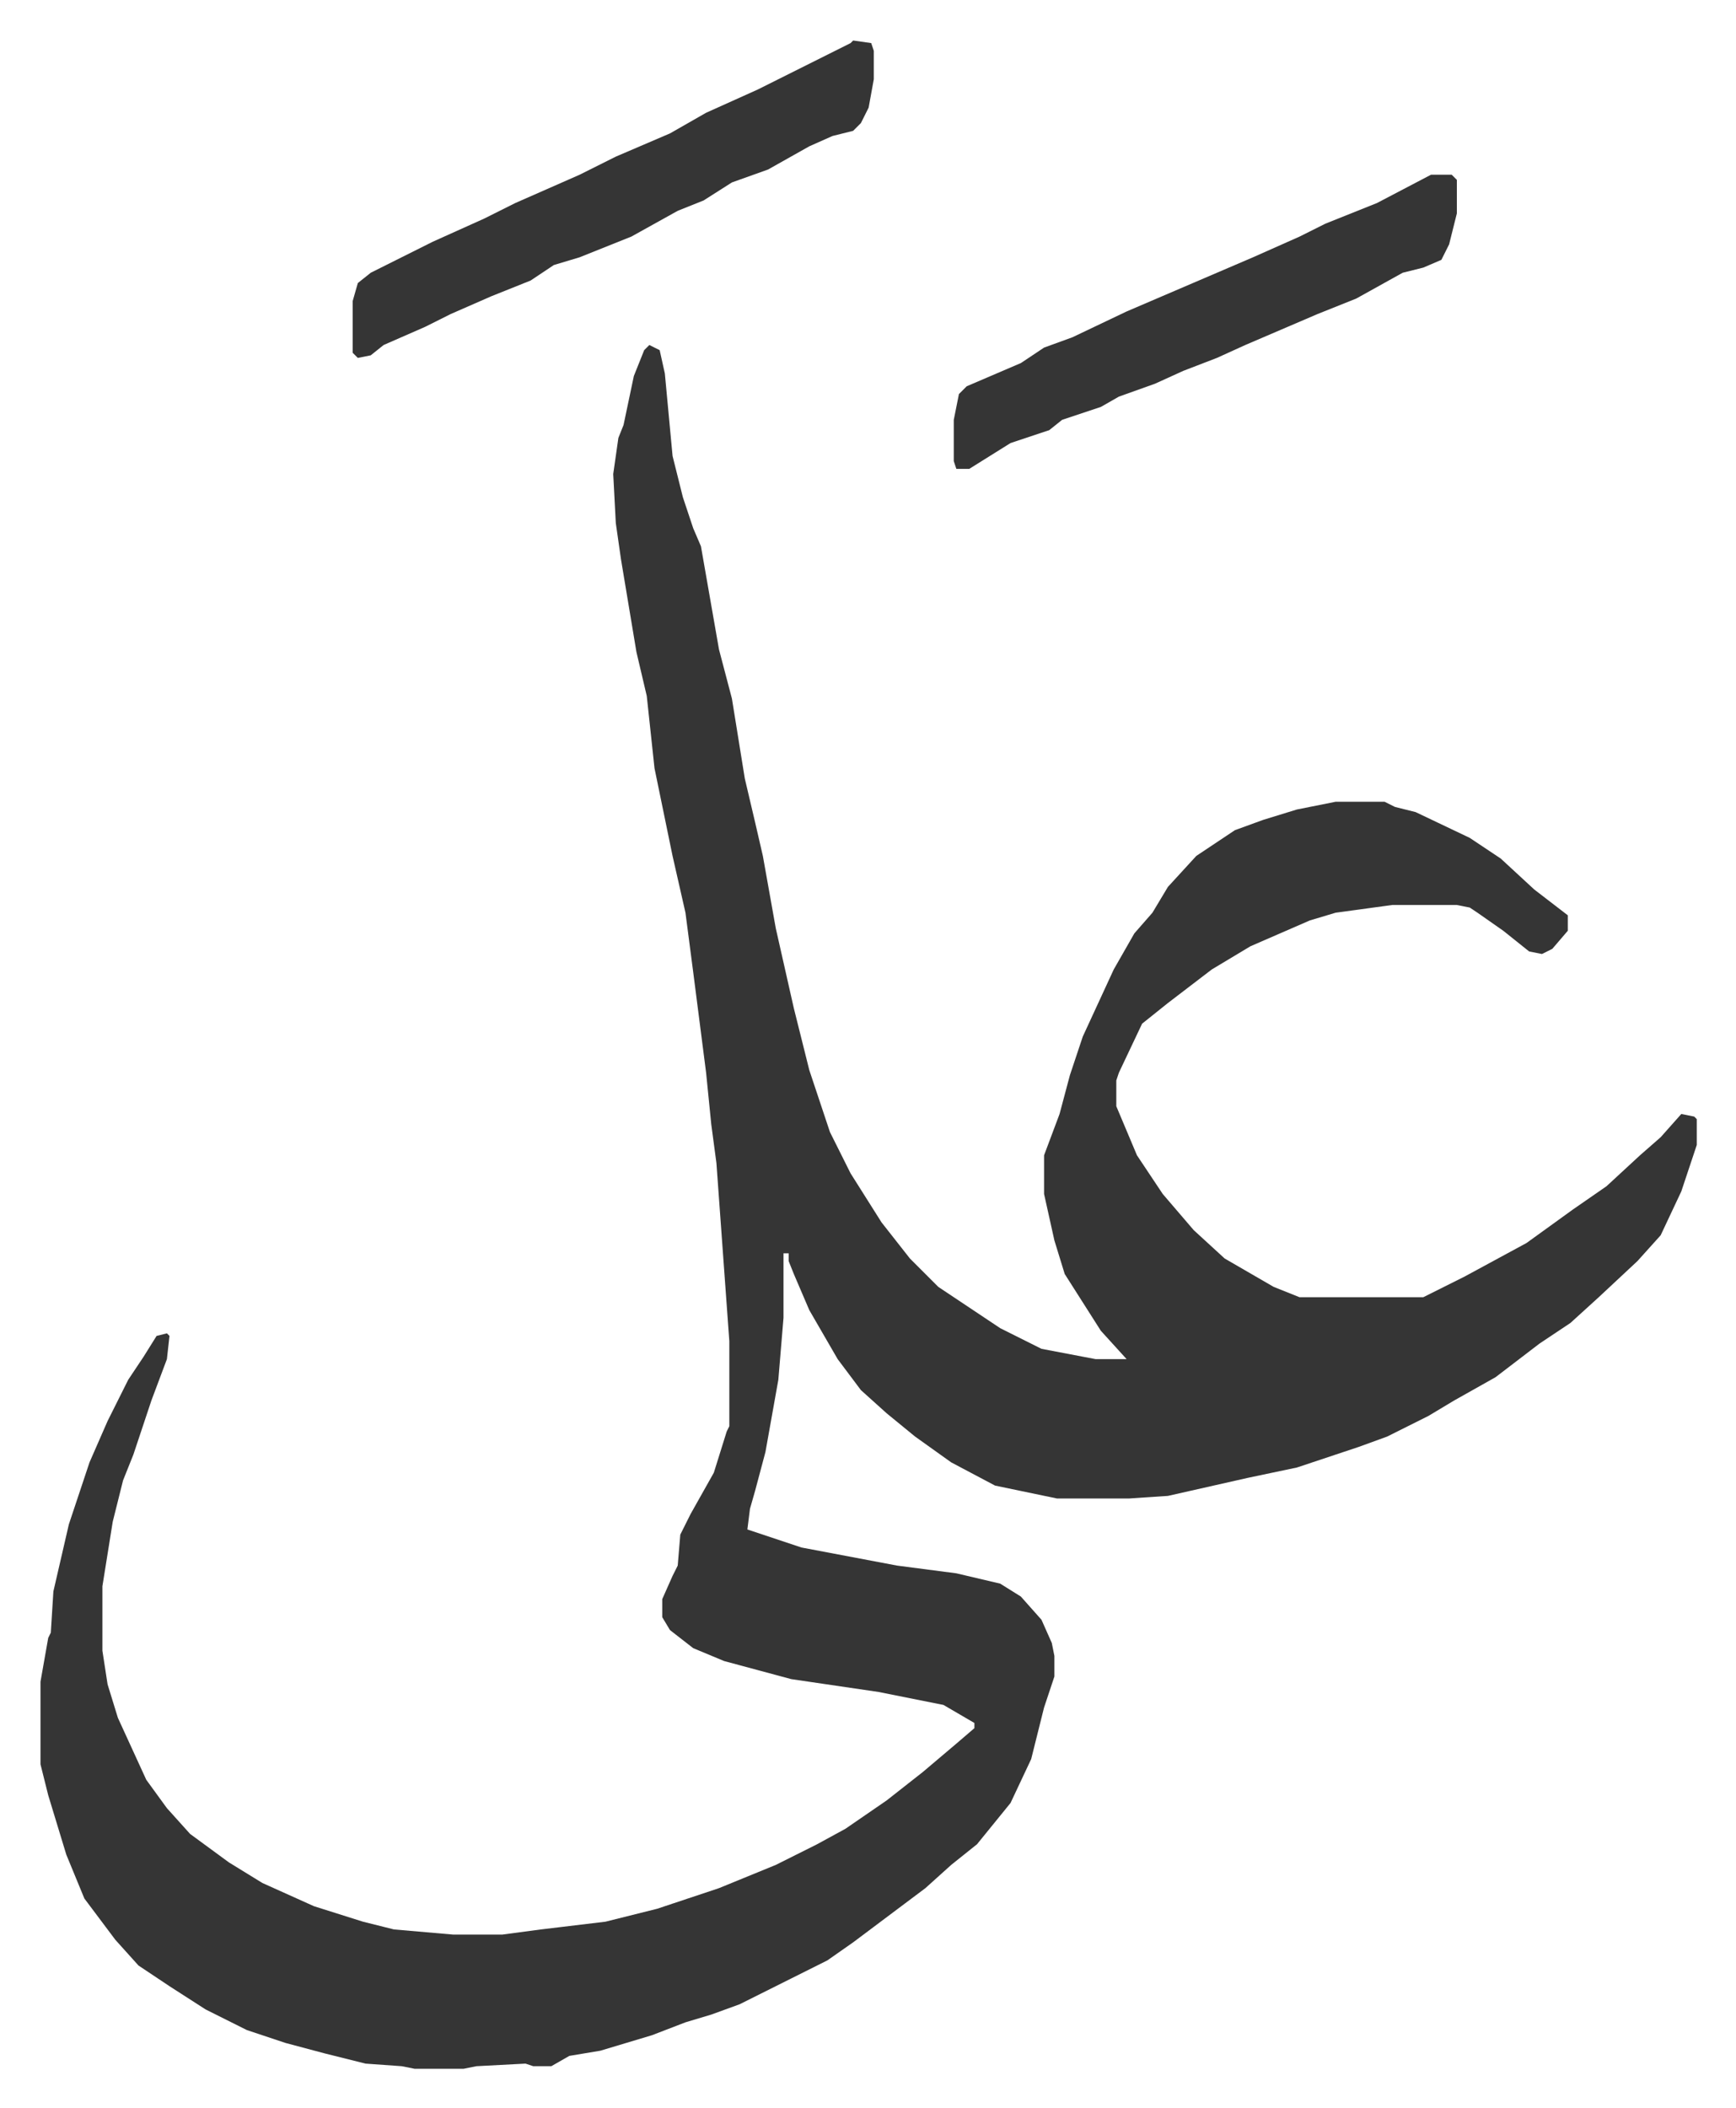 <svg xmlns="http://www.w3.org/2000/svg" viewBox="-15.7 374.3 672.9 816.9">
    <path fill="#353535" id="rule_normal" d="m236 508 4 2 2 9 3 32 4 16 4 12 3 7 7 40 5 19 5 31 4 17 3 13 5 28 7 31 6 24 8 24 8 16 12 19 11 14 11 11 24 16 16 8 21 4h12l-10-11-7-11-7-11-4-13-4-18v-15l6-16 4-15 5-15 12-26 8-14 7-8 6-10 11-12 15-10 11-4 13-4 15-3h19l4 2 8 2 21 10 12 8 13 12 13 10v6l-6 7-4 2-5-1-10-8-10-7-3-2-5-1h-25l-22 3-10 3-23 10-15 9-17 13-10 8-9 19-1 3v10l8 19 10 15 12 14 12 11 19 11 10 4h48l16-8 24-13 18-13 13-9 13-12 8-7 8-9 5 1 1 1v10l-6 18-8 17-9 10-15 14-11 10-12 8-17 13-16 9-10 6-16 8-11 4-24 8-19 4-31 7-15 1h-28l-24-5-17-9-14-10-11-9-10-9-9-12-11-19-6-14-2-5v-3h-2v25l-2 24-5 28-4 15-2 7-1 8 6 2 15 5 37 7 23 3 17 4 8 5 8 9 4 9 1 5v8l-4 12-5 20-8 17-13 16-10 8-10 9-8 6-12 9-8 6-10 7-14 7-12 6-8 4-11 4-10 3-13 5-20 6-12 2-7 4h-7l-3-1-19 1-5 1h-19l-5-1-14-1-16-4-15-4-15-5-16-8-14-9-12-8-9-10-12-16-7-17-7-23-3-12v-32l3-17 1-2 1-16 6-26 8-24 7-16 8-16 6-9 5-8 4-1 1 1-1 9-6 16-7 21-4 10-4 16-4 25v25l2 13 4 13 11 24 8 11 9 10 15 11 13 8 20 9 19 6 12 3 23 2h19l15-2 25-3 20-5 24-8 22-9 16-8 11-6 16-11 14-11 13-11 7-6v-2l-12-7-25-5-34-5-26-7-12-5-9-7-3-5v-7l4-9 2-4 1-12 4-8 9-16 5-16 1-2v-33l-5-69-2-15-2-20-5-39-3-23-5-22-7-34-3-28-4-17-6-36-2-14-1-19 2-14 2-5 4-19 4-10zm79-118 7 1 1 3v11l-2 11-3 6-3 3-8 2-9 4-16 9-14 5-11 7-10 4-18 10-20 8-10 3-9 6-15 6-16 7-10 5-16 7-5 4-5 1-2-2v-20l2-7 5-4 24-12 20-9 12-6 25-11 14-7 21-9 14-8 20-9 16-8 20-10zm224 52h8l2 2v13l-3 12-3 6-7 3-8 2-18 10-15 6-28 12-11 5-13 5-11 5-14 5-7 4-15 5-5 4-15 5-16 10h-5l-1-3v-16l2-10 3-3 21-9 9-6 11-4 21-10 49-21 18-8 10-5 20-8z"/>
</svg>
